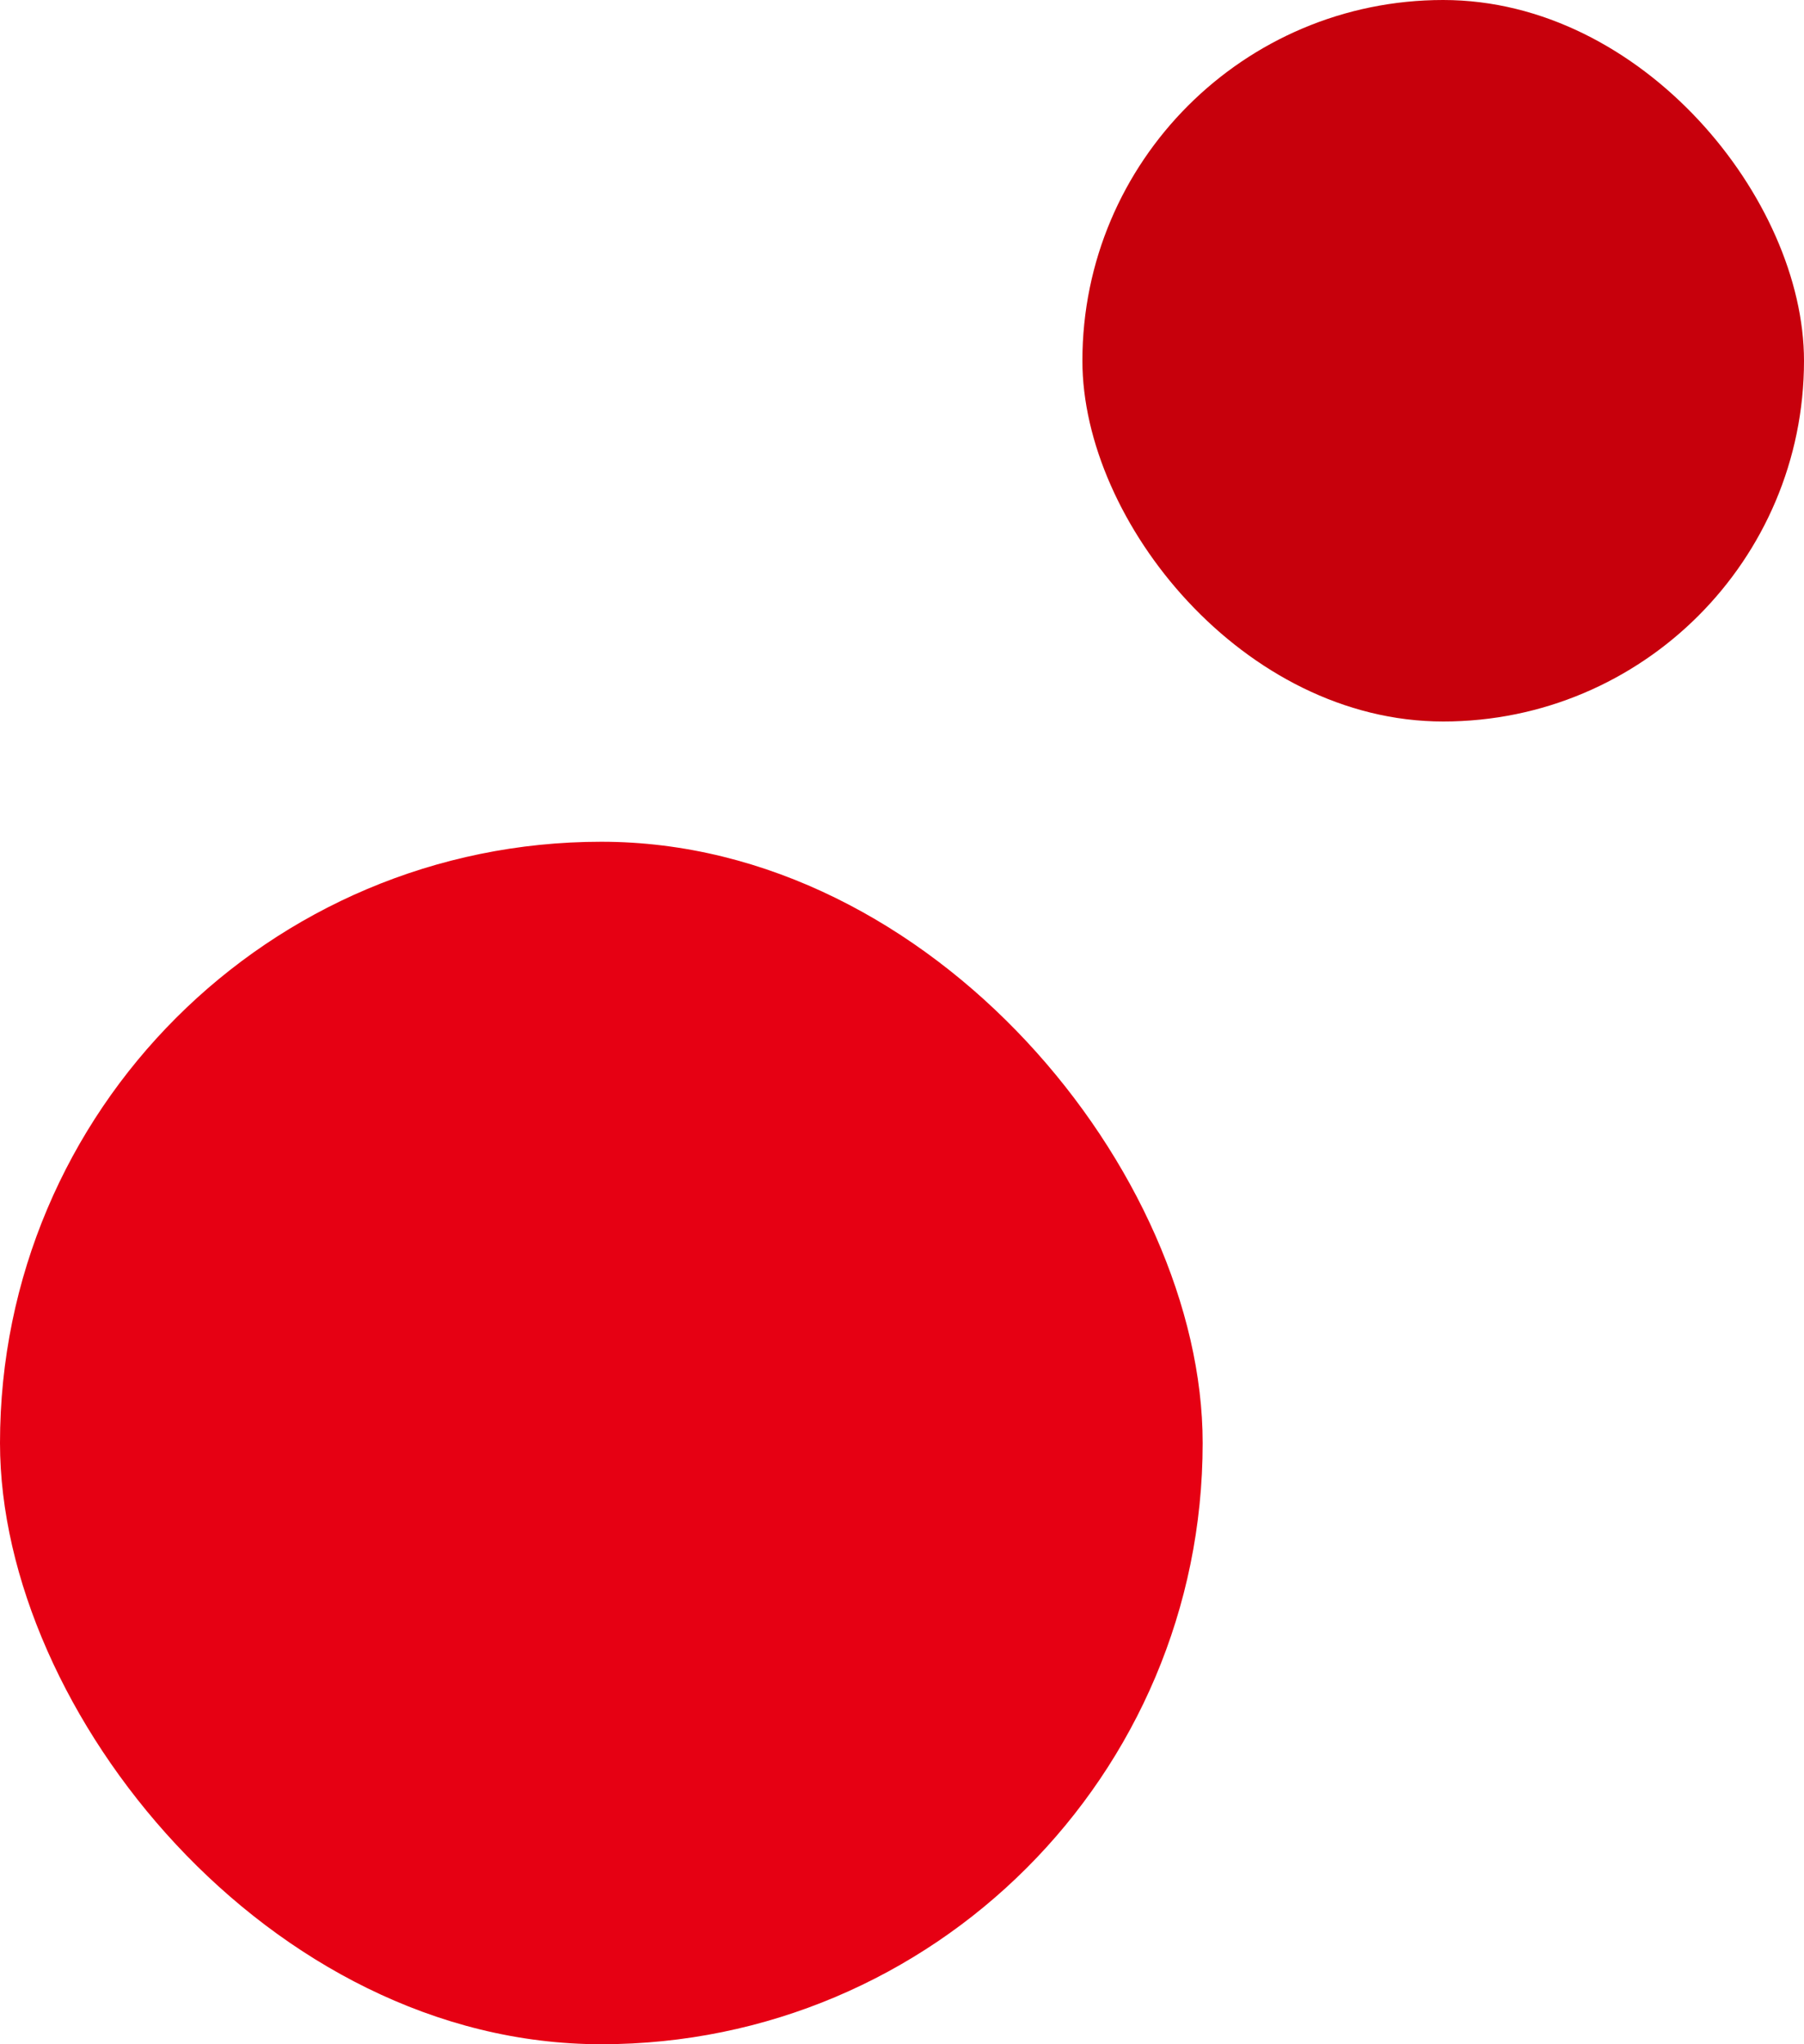 <svg xmlns="http://www.w3.org/2000/svg" width="15" height="17" viewBox="0 0 15 17">
  <g id="グループ_15105" data-name="グループ 15105" transform="translate(-14 -132)">
    <rect id="長方形_31134" data-name="長方形 31134" width="10" height="10" rx="5" transform="translate(14 139)" fill="#e60013"/>
    <rect id="長方形_31135" data-name="長方形 31135" width="6" height="6" rx="3" transform="translate(23 132)" fill="#c7000c"/>
  </g>
</svg>
